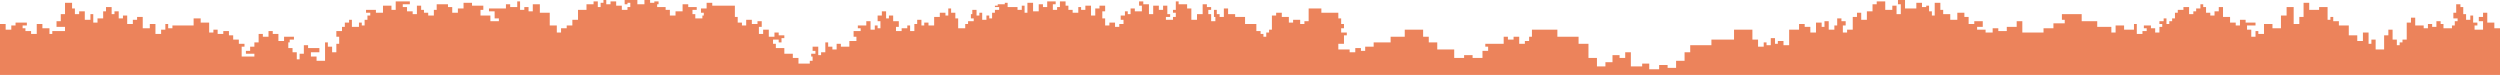 <svg width="1769" height="53" viewBox="0 0 1769 53" fill="none" xmlns="http://www.w3.org/2000/svg">
<path d="M0 17H4V21H8V18H11V16H19V18H16V20H18V22H22V24H26V17H30V20H35V24H37V22H46V19H40V15H43V10H46V2H51V6H53V10H56V8H60V14H64V10H66V16H69V13H73V8H75V5H79V10H81V8H84V13H87V11H90V17H94V14H97V12H101V20H106V17H110V24H114V21H117V17H119V20H122V18H137V13H142V16H148V23H151V21H154V24H158V22H162V25H165V28H169V31H173V33H171V40H180V38H174V36H177V33H180V30H183V24H186V26H190V22H193V24H197V29H201V26H208V28H205V30H204V34H207V37H210V42H212V38H215V32H218V34H226V37H220V40H224V43H230V30H232V33H235V37H238V31H240V26H238V22H242V19H244V16H247V14H249V19H254V16H256V18H258V14H260V11H262V9H259V7H266V9H271V4H277V7H280V1H290V3H285V5H288V8H292V10H295V4H298V7H300V9H303V11H307V7H309V3H317V5H320V9H324V6H328V2H334V4H342V7H340V11H347V15H353V13H350V8H346V6H358V3H361V5H366V1H368V7H371V5H374V8H377V3H382V9H389V18H394V23H397V20H401V18H405V14H409V7H415V3H420V1H423V5H425V2H427V0H429V3H432V1H436V4H440V7H444V5H446V2H444V3H442V0H447H451V3H456V0H460V2H463V1H466V3H465V5H471V7H474V11H478V8H483V3H487V5H493V7H490V10H492V13H497V11H498V9H496V6H500V2H504V4H520V12H522V16H525V18H528V14H532V17H536V15H539V19H537V24H540V21H544V26H548V23H551V25H555V27H553V30H551V28H547V31H549V34H555V38H561V41H565V45H573V43H575V40H574V38H577V36H575V33H579V39H581V37H584V30H586V33H589V35H592V31H595V33H601V29H606V26H604V22H609V20H607V18H613V15H616V21H619V18H621V20H623V15H621V11H624V8H627V13H629V11H632V15H636V19H634V22H638V20H642V18H644V22H647V17H649V14H652V18H654V16H657V18H661V12H665V9H669V11H671V6H673V9H676V13H678V20H683V17H685V15H689V13H687V10H688V7H691V11H693V9H695V14H698V11H700V13H702V9H704V7H707V5H704V4H706V3H711V2H713V5H720V7H723V4H725V9H727V2H731V8H735V3H738V5H741V1H747V3H745V7H748V5H750V1H754V4H756V7H759V9H763V5H765V7H768V4H772V11H775V6H778V4H782V8H780V13H782V18H785V16H789V19H792V17H795V14H793V11H796V8H798V10H800V6H803V8H808V4H806V1H809V3H813V10H816V4H820V7H823V4H826V10H828V12H825V14H830V12H832V9H830V7H832V1H834V3H840V6H843V14H847V10H851V3H854V5H857V7H855V10H857V15H860V12H859V7H861V10H863V12H866V6H869V10H874V12H881V17H889V22H892V24H894V26H896V23H898V21H900V11H903V9H907V12H912V16H915V14H920V17H923V15H926V6H935V9H947V13H949V17H951V20H949V23H953V25H951V31H947V35H955V37H959V34H963V36H966V33H972V30H984V26H994V21H1007V26H1011V30H1017V35H1029V41H1036V39H1042V41H1049V36H1053V33H1051V31H1064V26H1067V28H1071V26H1075V31H1079V29H1082V26H1084V21H1102V26H1117V31H1124V41H1130V47H1136V44H1141V39H1146V41H1150V37H1154V47H1162V45H1167V49H1174V46H1180V48H1186V43H1192V37H1196V32H1211V28H1227V21H1240V28H1244V33H1248V30H1250V32H1253V27H1256V31H1258V29H1262V32H1266V21H1273V17H1277V19H1281V23H1285V16H1289V19H1291V15H1294V21H1298V18H1300V13H1303V15H1306V18H1304V23H1307V21H1311V12H1314V9H1317V14H1321V8H1325V3H1327.96V1H1334V7H1339V4H1342V10H1345V3H1343V0H1348V6H1356V2H1360V5H1363V4H1365V8H1367V11H1369V2H1373V7H1375V10H1380V14H1385V9H1390V12H1393V17H1397V15H1403V19H1399V21H1405V23H1410V20H1414V22H1420V19H1427V15H1431V23H1446V20H1453V16.5H1461V14H1459V10H1473V15H1484V19H1494V23H1497V18H1503V21H1510V17H1512V24H1516V22H1519V20H1517V18H1522V20H1525V23H1528V19H1530V17H1528V15H1531V13H1533V17H1535V15H1537V13H1539V9H1541V7H1545V5H1549V10H1552V8H1554V6H1557V3H1559V5H1561V9H1564V11H1567V8H1570V5H1573V12H1578V16H1582V18H1585V14H1589V16H1596V18H1590V21H1593V26H1596V22H1598V24H1602V17H1608V20H1614V11H1618V5H1623V17H1627V12H1630V2H1634V7H1641V5H1647V14H1649V12H1651V15H1655V18H1662V25H1668V29H1672V23H1676V31H1678V28H1681V35H1687V30V25H1690V21H1693V28H1696V32H1698V30H1700V28H1703V16H1706V12.5H1709V18H1715V20H1718V17H1721V19H1724V15H1727V17H1729V20H1735V18H1737V15H1739V13H1736V9H1738V3H1741V5H1743V10H1745V14H1748V11H1750V16H1753V18H1751V21H1757V15H1754V12H1757V9H1760V16H1765V20H1769V53H0V17Z" fill="#EC835B"/>
</svg>
